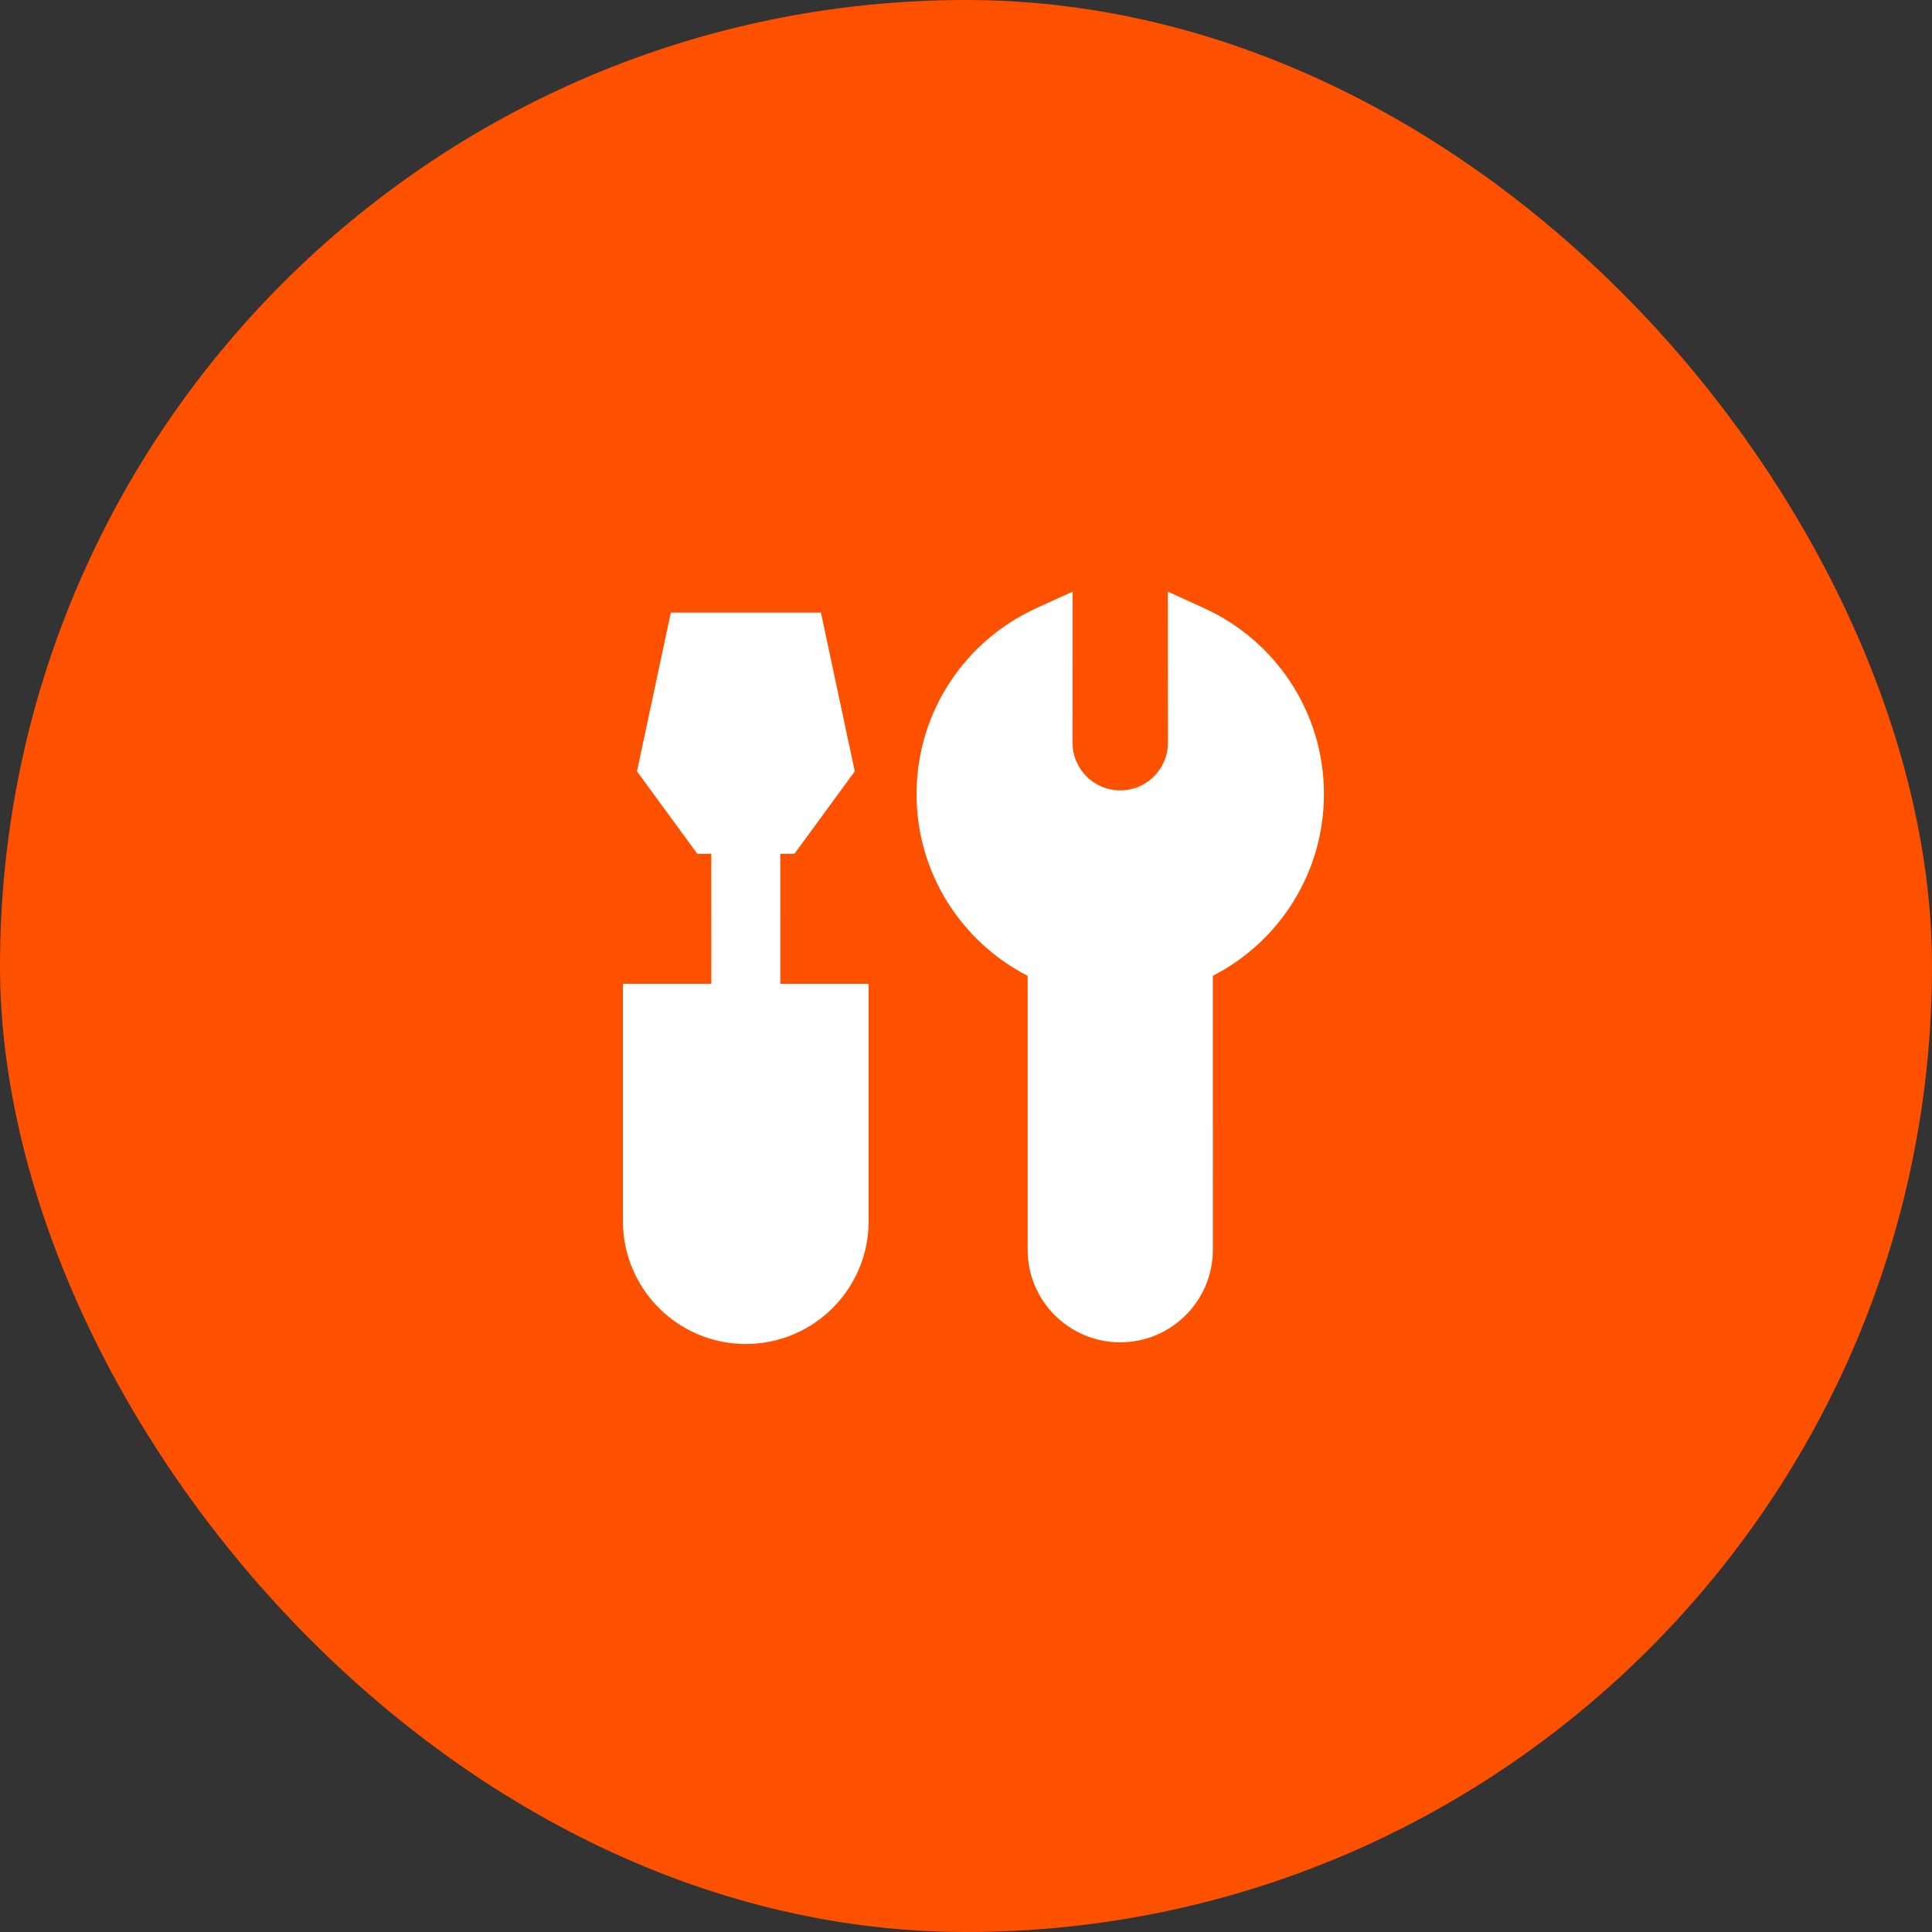 <?xml version="1.0" encoding="UTF-8"?> <svg xmlns="http://www.w3.org/2000/svg" width="56" height="56" viewBox="0 0 56 56" fill="none"><rect x="0" y="0" width="56" height="56" fill="#333333" stroke="none"/><rect width="56" height="56" rx="28" fill="#FE5100"></rect><path fill-rule="evenodd" clip-rule="evenodd" d="M34.912 17.633L33.85 17.148L33.853 21.526C33.854 22.29 33.235 22.91 32.471 22.91C31.707 22.91 31.088 22.29 31.088 21.526L31.091 17.148L30.029 17.633C27.988 18.564 26.567 20.624 26.567 23.017C26.567 25.315 27.876 27.305 29.787 28.285L29.787 36.223C29.786 37.706 30.988 38.908 32.471 38.908C33.953 38.907 35.155 37.706 35.155 36.223L35.154 28.285C37.065 27.305 38.375 25.315 38.375 23.017C38.375 20.624 36.953 18.564 34.912 17.633ZM23.795 17.757H19.444L18.463 22.358L20.212 24.748H20.617L20.618 28.515H18.056L18.056 35.396C18.057 37.362 19.651 38.956 21.617 38.956C23.584 38.956 25.178 37.362 25.178 35.396L25.178 28.515H22.618L22.617 24.748H23.027L24.776 22.358L23.795 17.757Z" fill="white"></path></svg> 